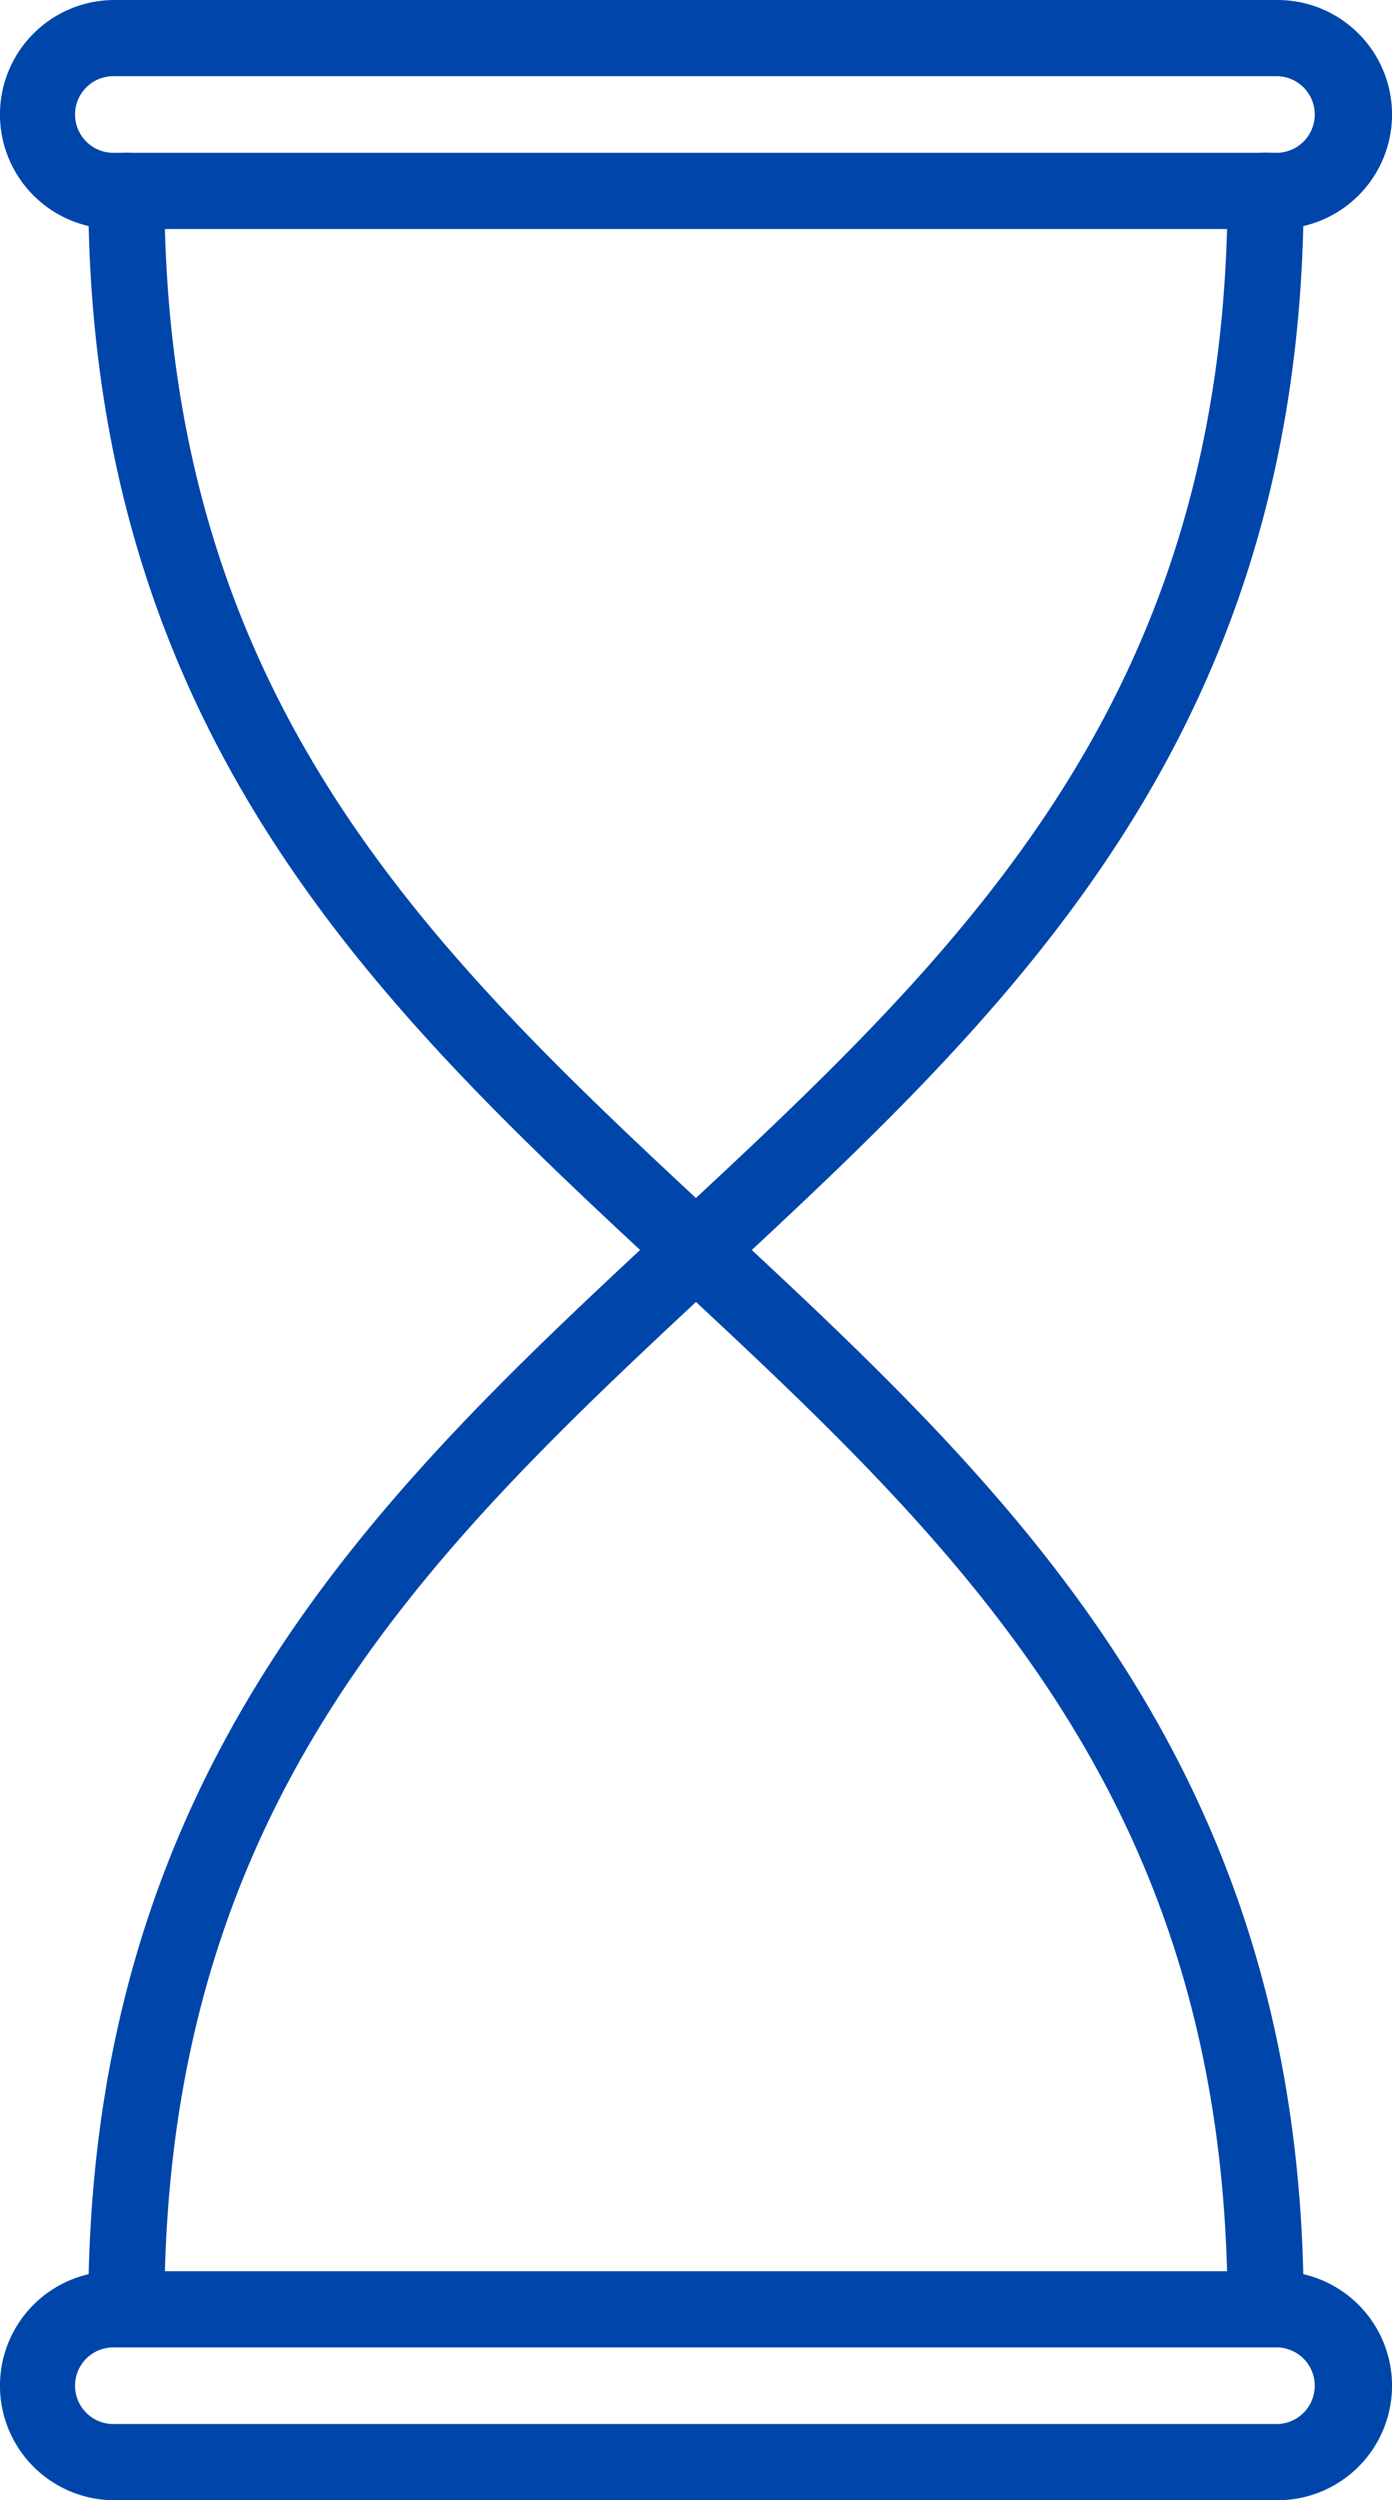 <svg id="Group_114" data-name="Group 114" xmlns="http://www.w3.org/2000/svg" xmlns:xlink="http://www.w3.org/1999/xlink" width="44.549" height="80" viewBox="0 0 44.549 80">
  <defs>
    <clipPath id="clip-path">
      <rect id="Rectangle_87" data-name="Rectangle 87" width="44.549" height="80" fill="#0046aa"/>
    </clipPath>
  </defs>
  <g id="Group_113" data-name="Group 113" transform="translate(0 0)" clip-path="url(#clip-path)">
    <path id="Path_110" data-name="Path 110" d="M39.173,72.8a1.218,1.218,0,0,1-1.219-1.219c0-16.415-8.666-24.469-17.842-33C10.959,30.078,1.492,21.279,1.492,3.8a1.219,1.219,0,1,1,2.438,0c0,16.415,8.666,24.469,17.842,33,9.155,8.509,18.62,17.308,18.62,34.785A1.218,1.218,0,0,1,39.173,72.8" transform="translate(1.332 2.307)" fill="#0046aa"/>
    <path id="Path_111" data-name="Path 111" d="M2.711,72.8a1.218,1.218,0,0,1-1.219-1.219c0-17.477,9.467-26.275,18.62-34.785,9.176-8.528,17.842-16.583,17.842-33a1.219,1.219,0,0,1,2.438,0c0,17.477-9.467,26.275-18.62,34.783C12.6,47.115,3.93,55.17,3.93,71.584A1.218,1.218,0,0,1,2.711,72.8" transform="translate(1.332 2.307)" fill="#0046aa"/>
    <path id="Path_112" data-name="Path 112" d="M40.886,7.328H3.663A3.664,3.664,0,0,1,3.663,0H40.886a3.664,3.664,0,0,1,0,7.328M3.663,2.438a1.226,1.226,0,1,0,0,2.451H40.886a1.226,1.226,0,0,0,0-2.451Z" transform="translate(0 0)" fill="#0046aa"/>
    <path id="Path_113" data-name="Path 113" d="M40.886,45.717H3.663a3.664,3.664,0,0,1,0-7.328H40.886a3.664,3.664,0,0,1,0,7.328M3.663,40.827a1.226,1.226,0,1,0,0,2.451H40.886a1.226,1.226,0,0,0,0-2.451Z" transform="translate(0 34.283)" fill="#0046aa"/>
  </g>
</svg>
